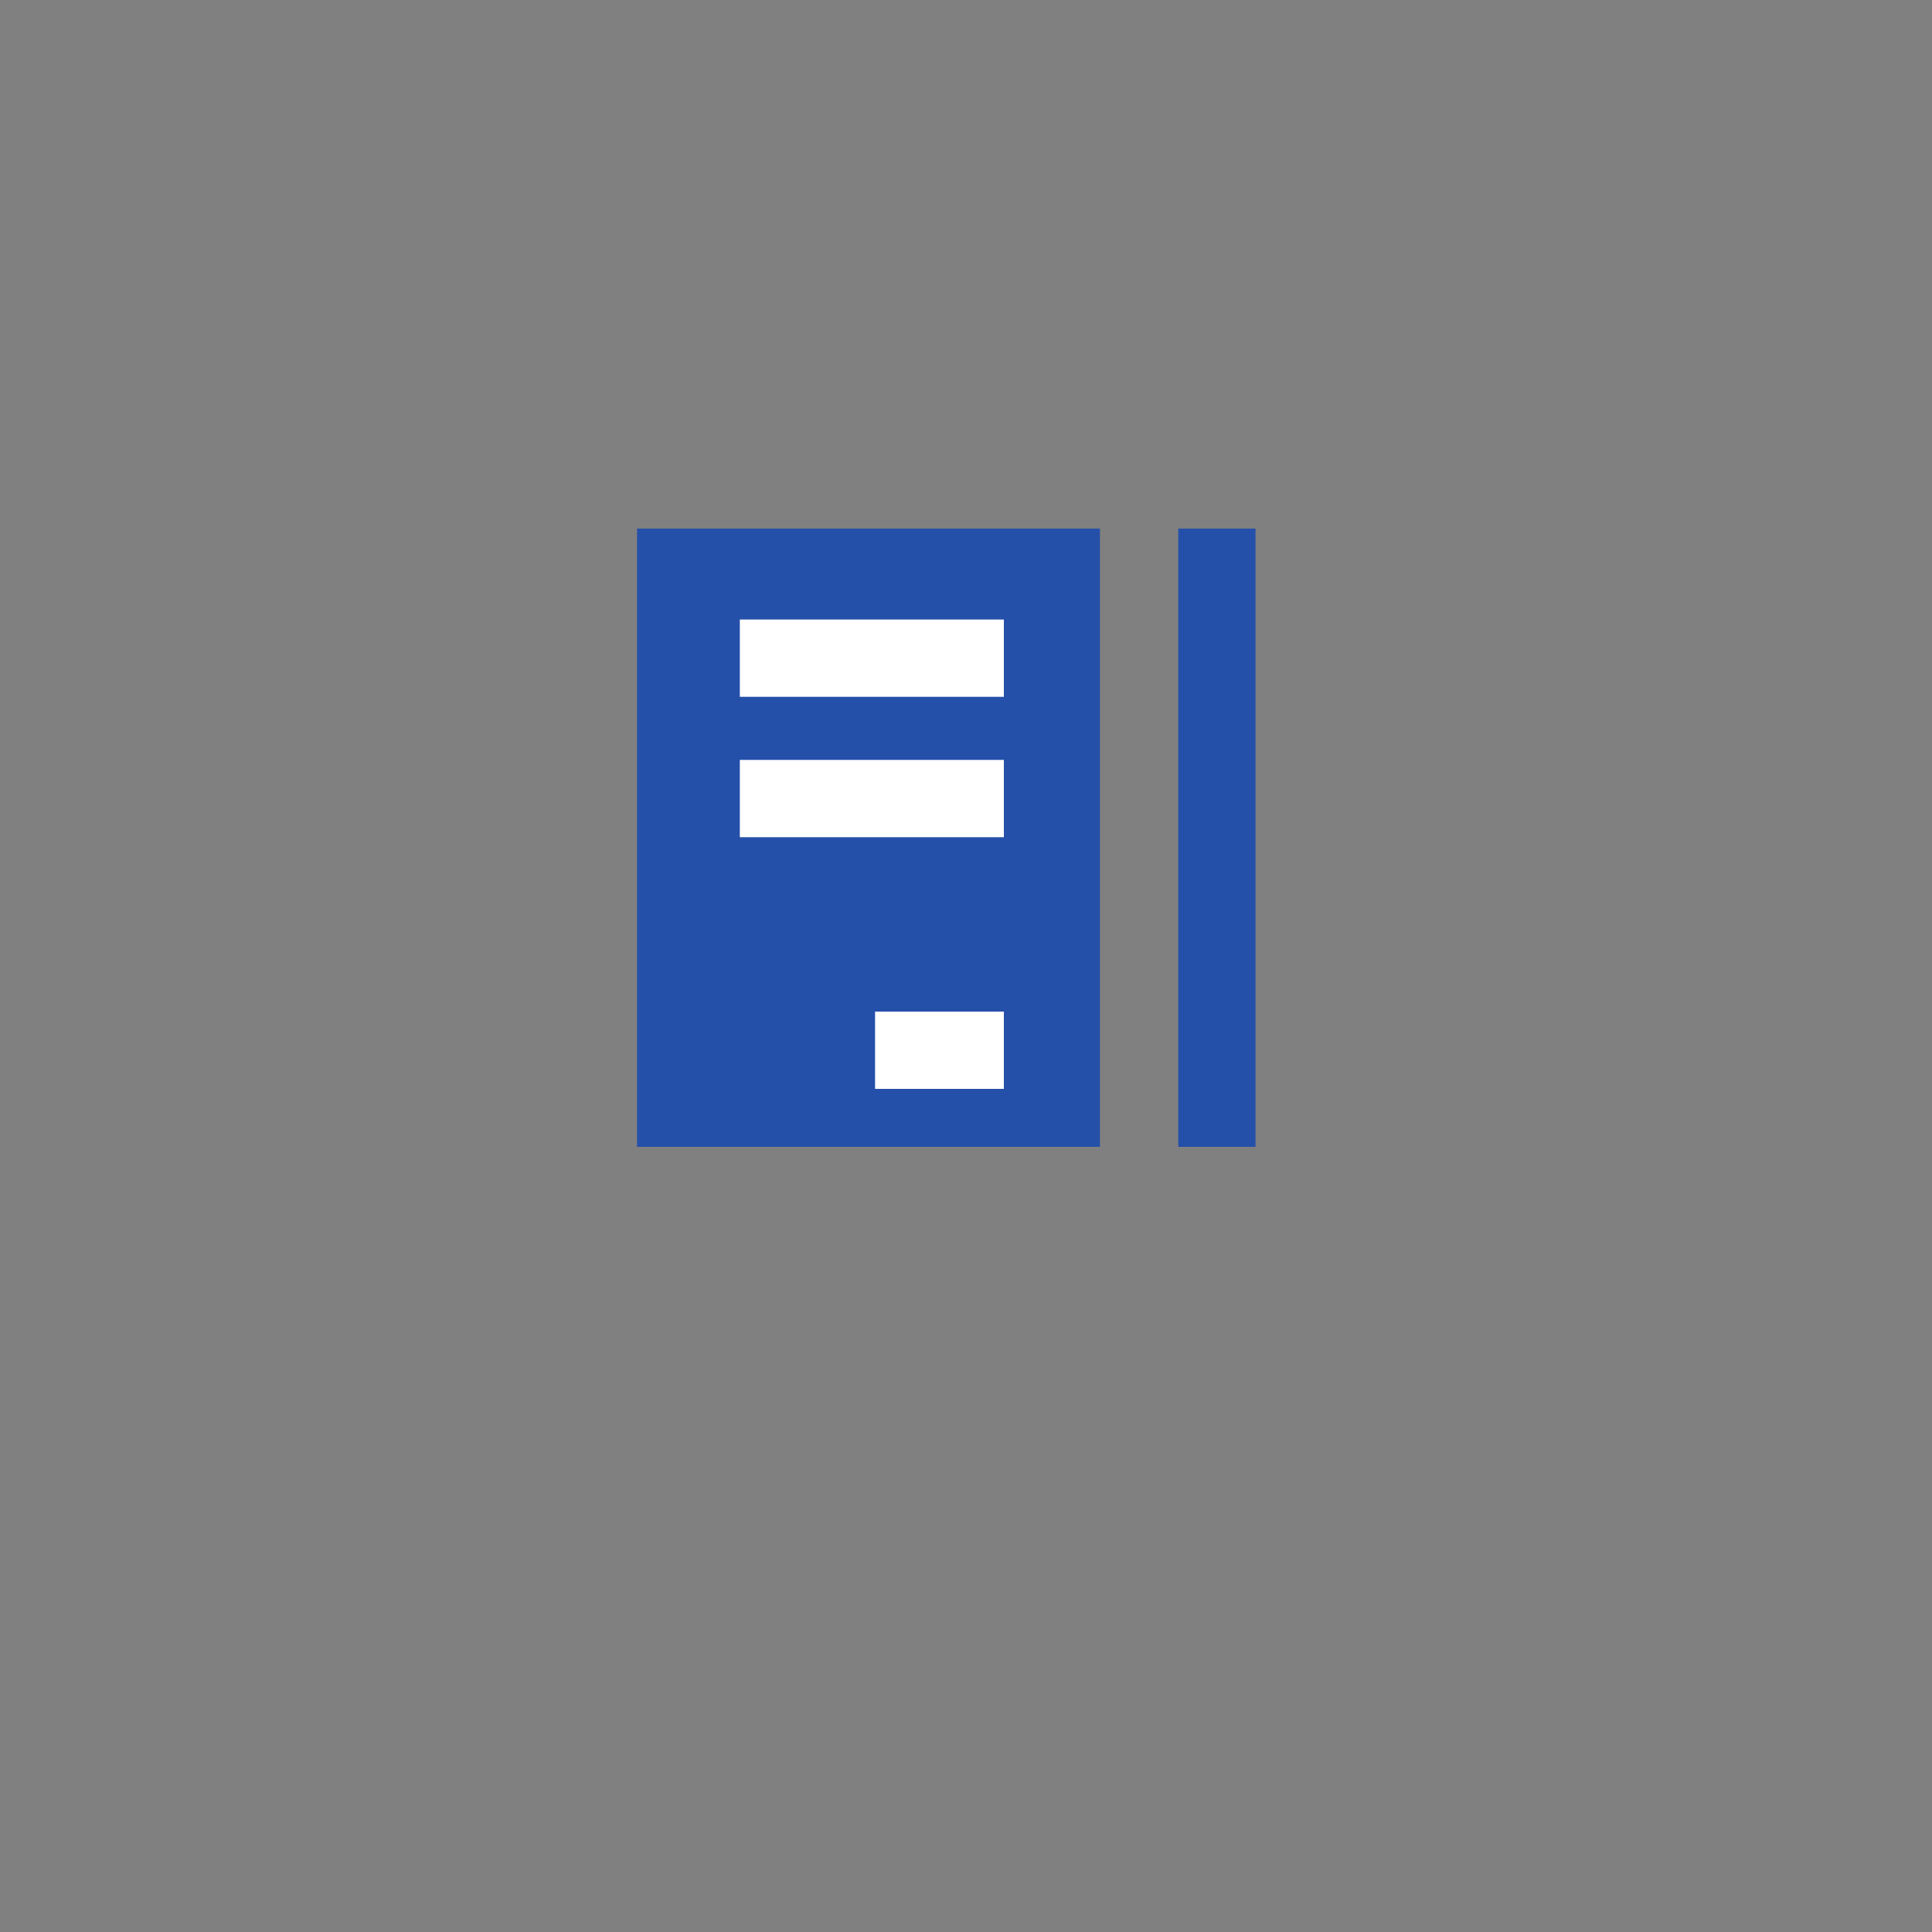 <svg xmlns="http://www.w3.org/2000/svg" width="75" height="75"><rect width="100%" height="100%" fill="#808080" stroke="none"/><path fill="#2550AA" d="M24.74 20.52H42.7v24H24.73v-24zm21 0h3v24h-3v-24z"/><path fill="#fff" d="M38.97 42.27h-5v-3h5v3zM38.97 27.05H28.72v-3h10.25v3zM38.97 32.5H28.72v-3h10.25v3z"/></svg>